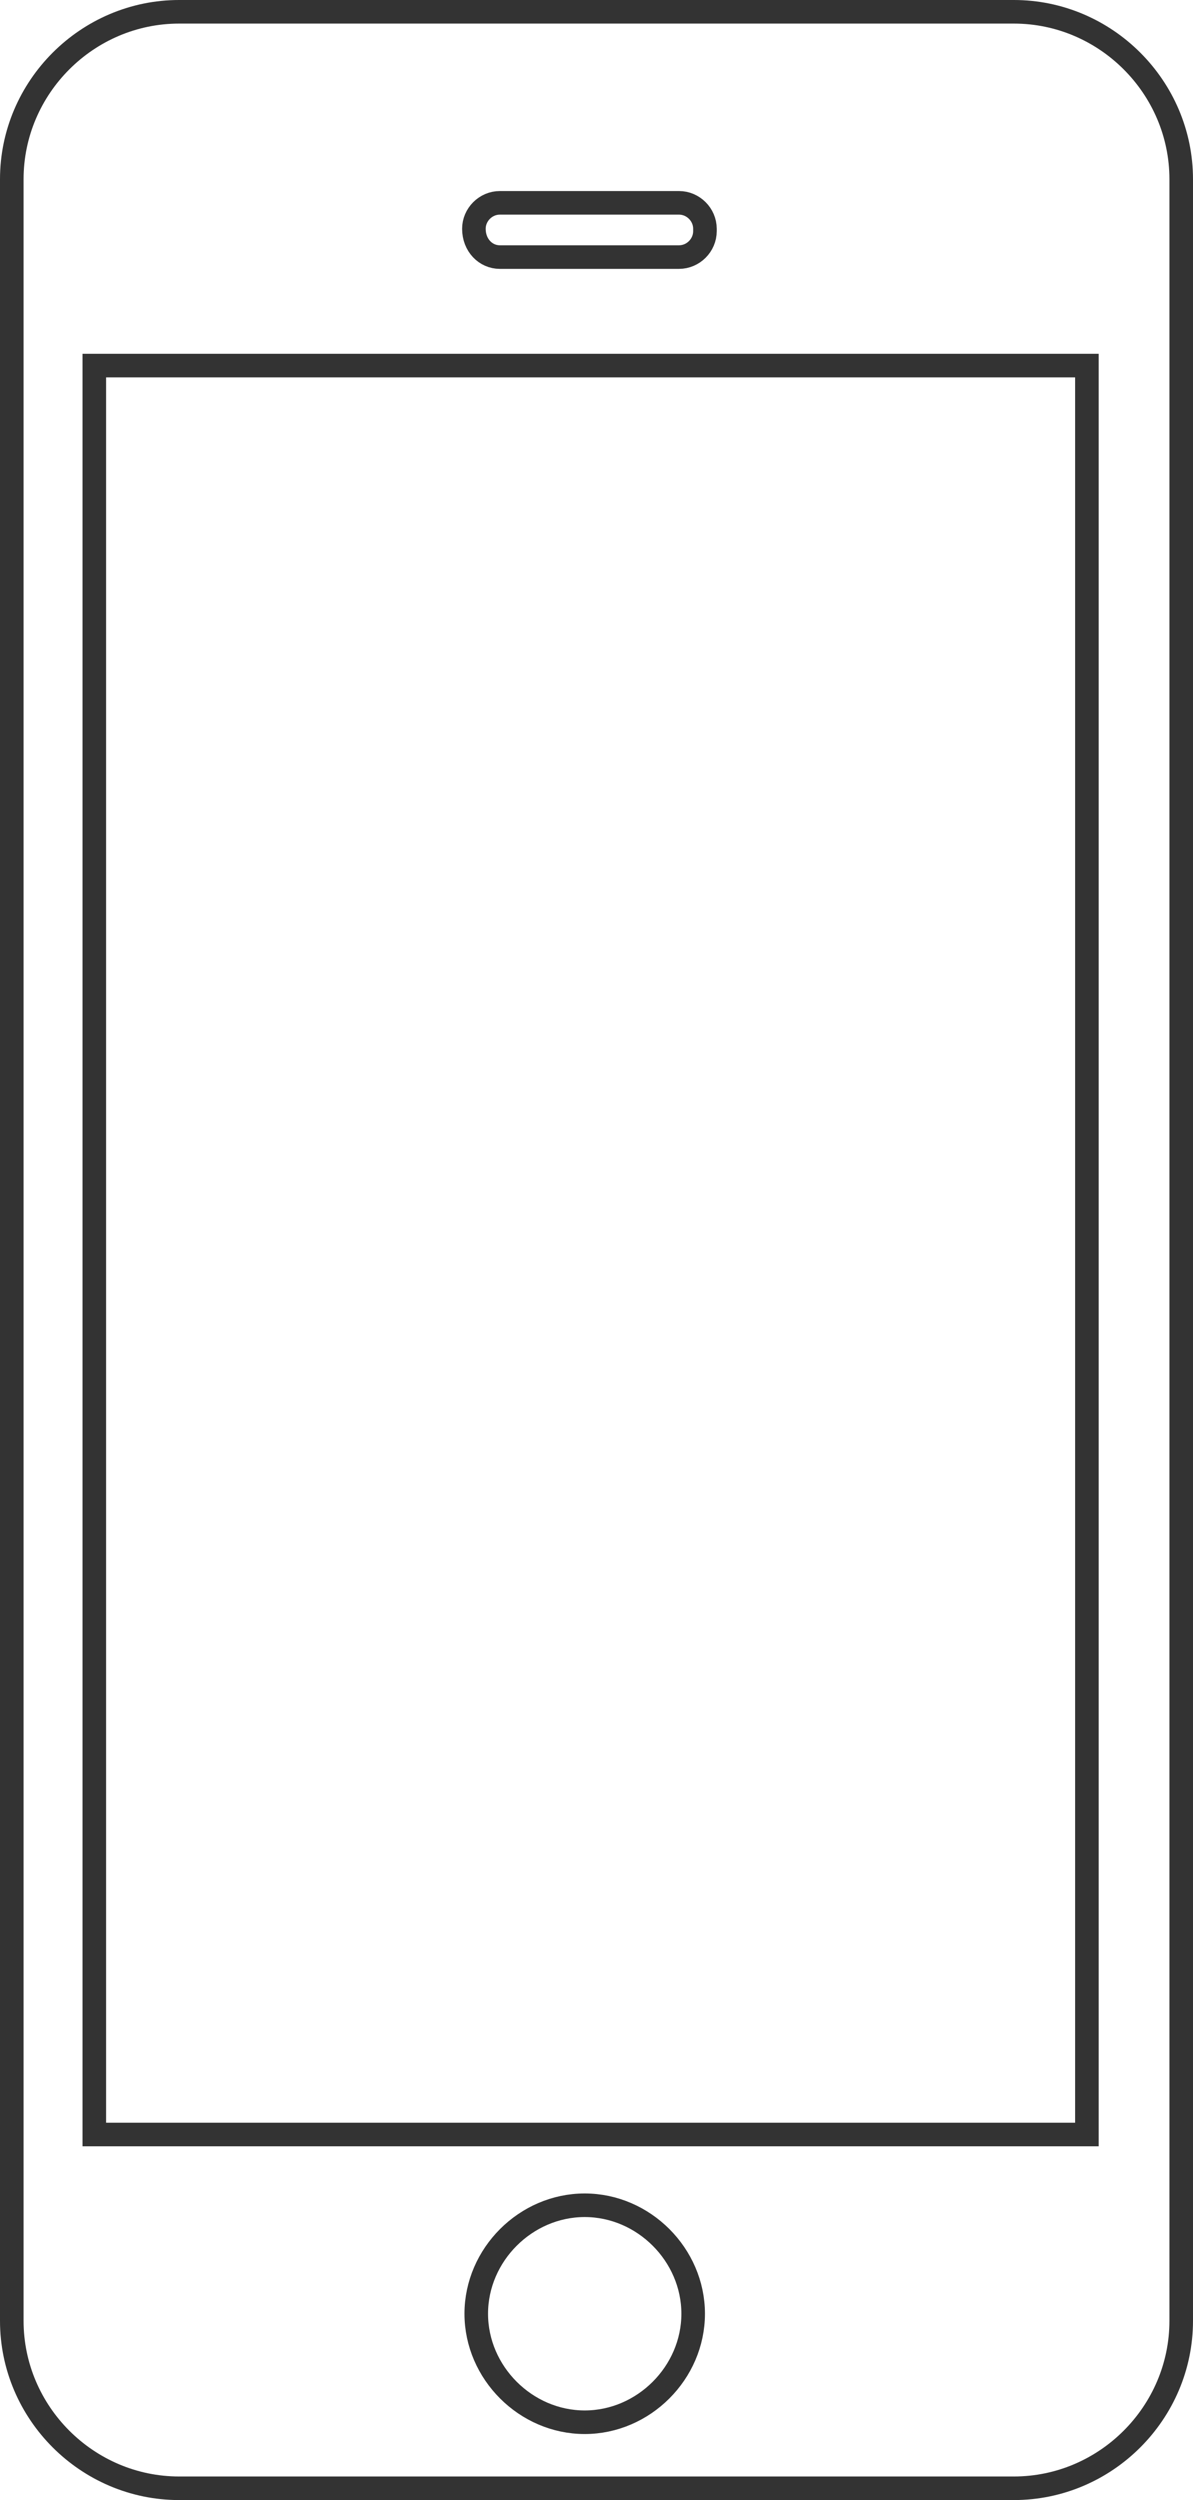 <?xml version="1.0" encoding="utf-8"?>
<!-- Generator: Adobe Illustrator 18.0.0, SVG Export Plug-In . SVG Version: 6.00 Build 0)  -->
<!DOCTYPE svg PUBLIC "-//W3C//DTD SVG 1.1//EN" "http://www.w3.org/Graphics/SVG/1.1/DTD/svg11.dtd">
<svg version="1.1" id="Layer_1" xmlns="http://www.w3.org/2000/svg" xmlns:xlink="http://www.w3.org/1999/xlink" x="0px" y="0px"
	 viewBox="0 0 50.6 106" enable-background="new 0 0 50.6 106" xml:space="preserve">
<path fill="none" stroke="#333333" stroke-miterlimit="10" d="M0.5,98.4c0,3.9,3.2,7.1,7.1,7.1H43c3.9,0,7.1-3.2,7.1-7.1V7.6
	c0-3.9-3.2-7.1-7.1-7.1H7.6c-3.9,0-7.1,3.2-7.1,7.1V98.4z M20.1,9.7c0-0.6,0.5-1.1,1.1-1.1h7.6c0.6,0,1.1,0.5,1.1,1.1v0.1
	c0,0.6-0.5,1.1-1.1,1.1h-7.6C20.6,10.9,20.1,10.4,20.1,9.7L20.1,9.7z M20.2,98.1c0-2.5,2.1-4.6,4.6-4.6c2.5,0,4.6,2.1,4.6,4.6
	c0,2.5-2.1,4.6-4.6,4.6C22.3,102.7,20.2,100.6,20.2,98.1z M4,15.5h42.1v75H4V15.5z"/>
</svg>
